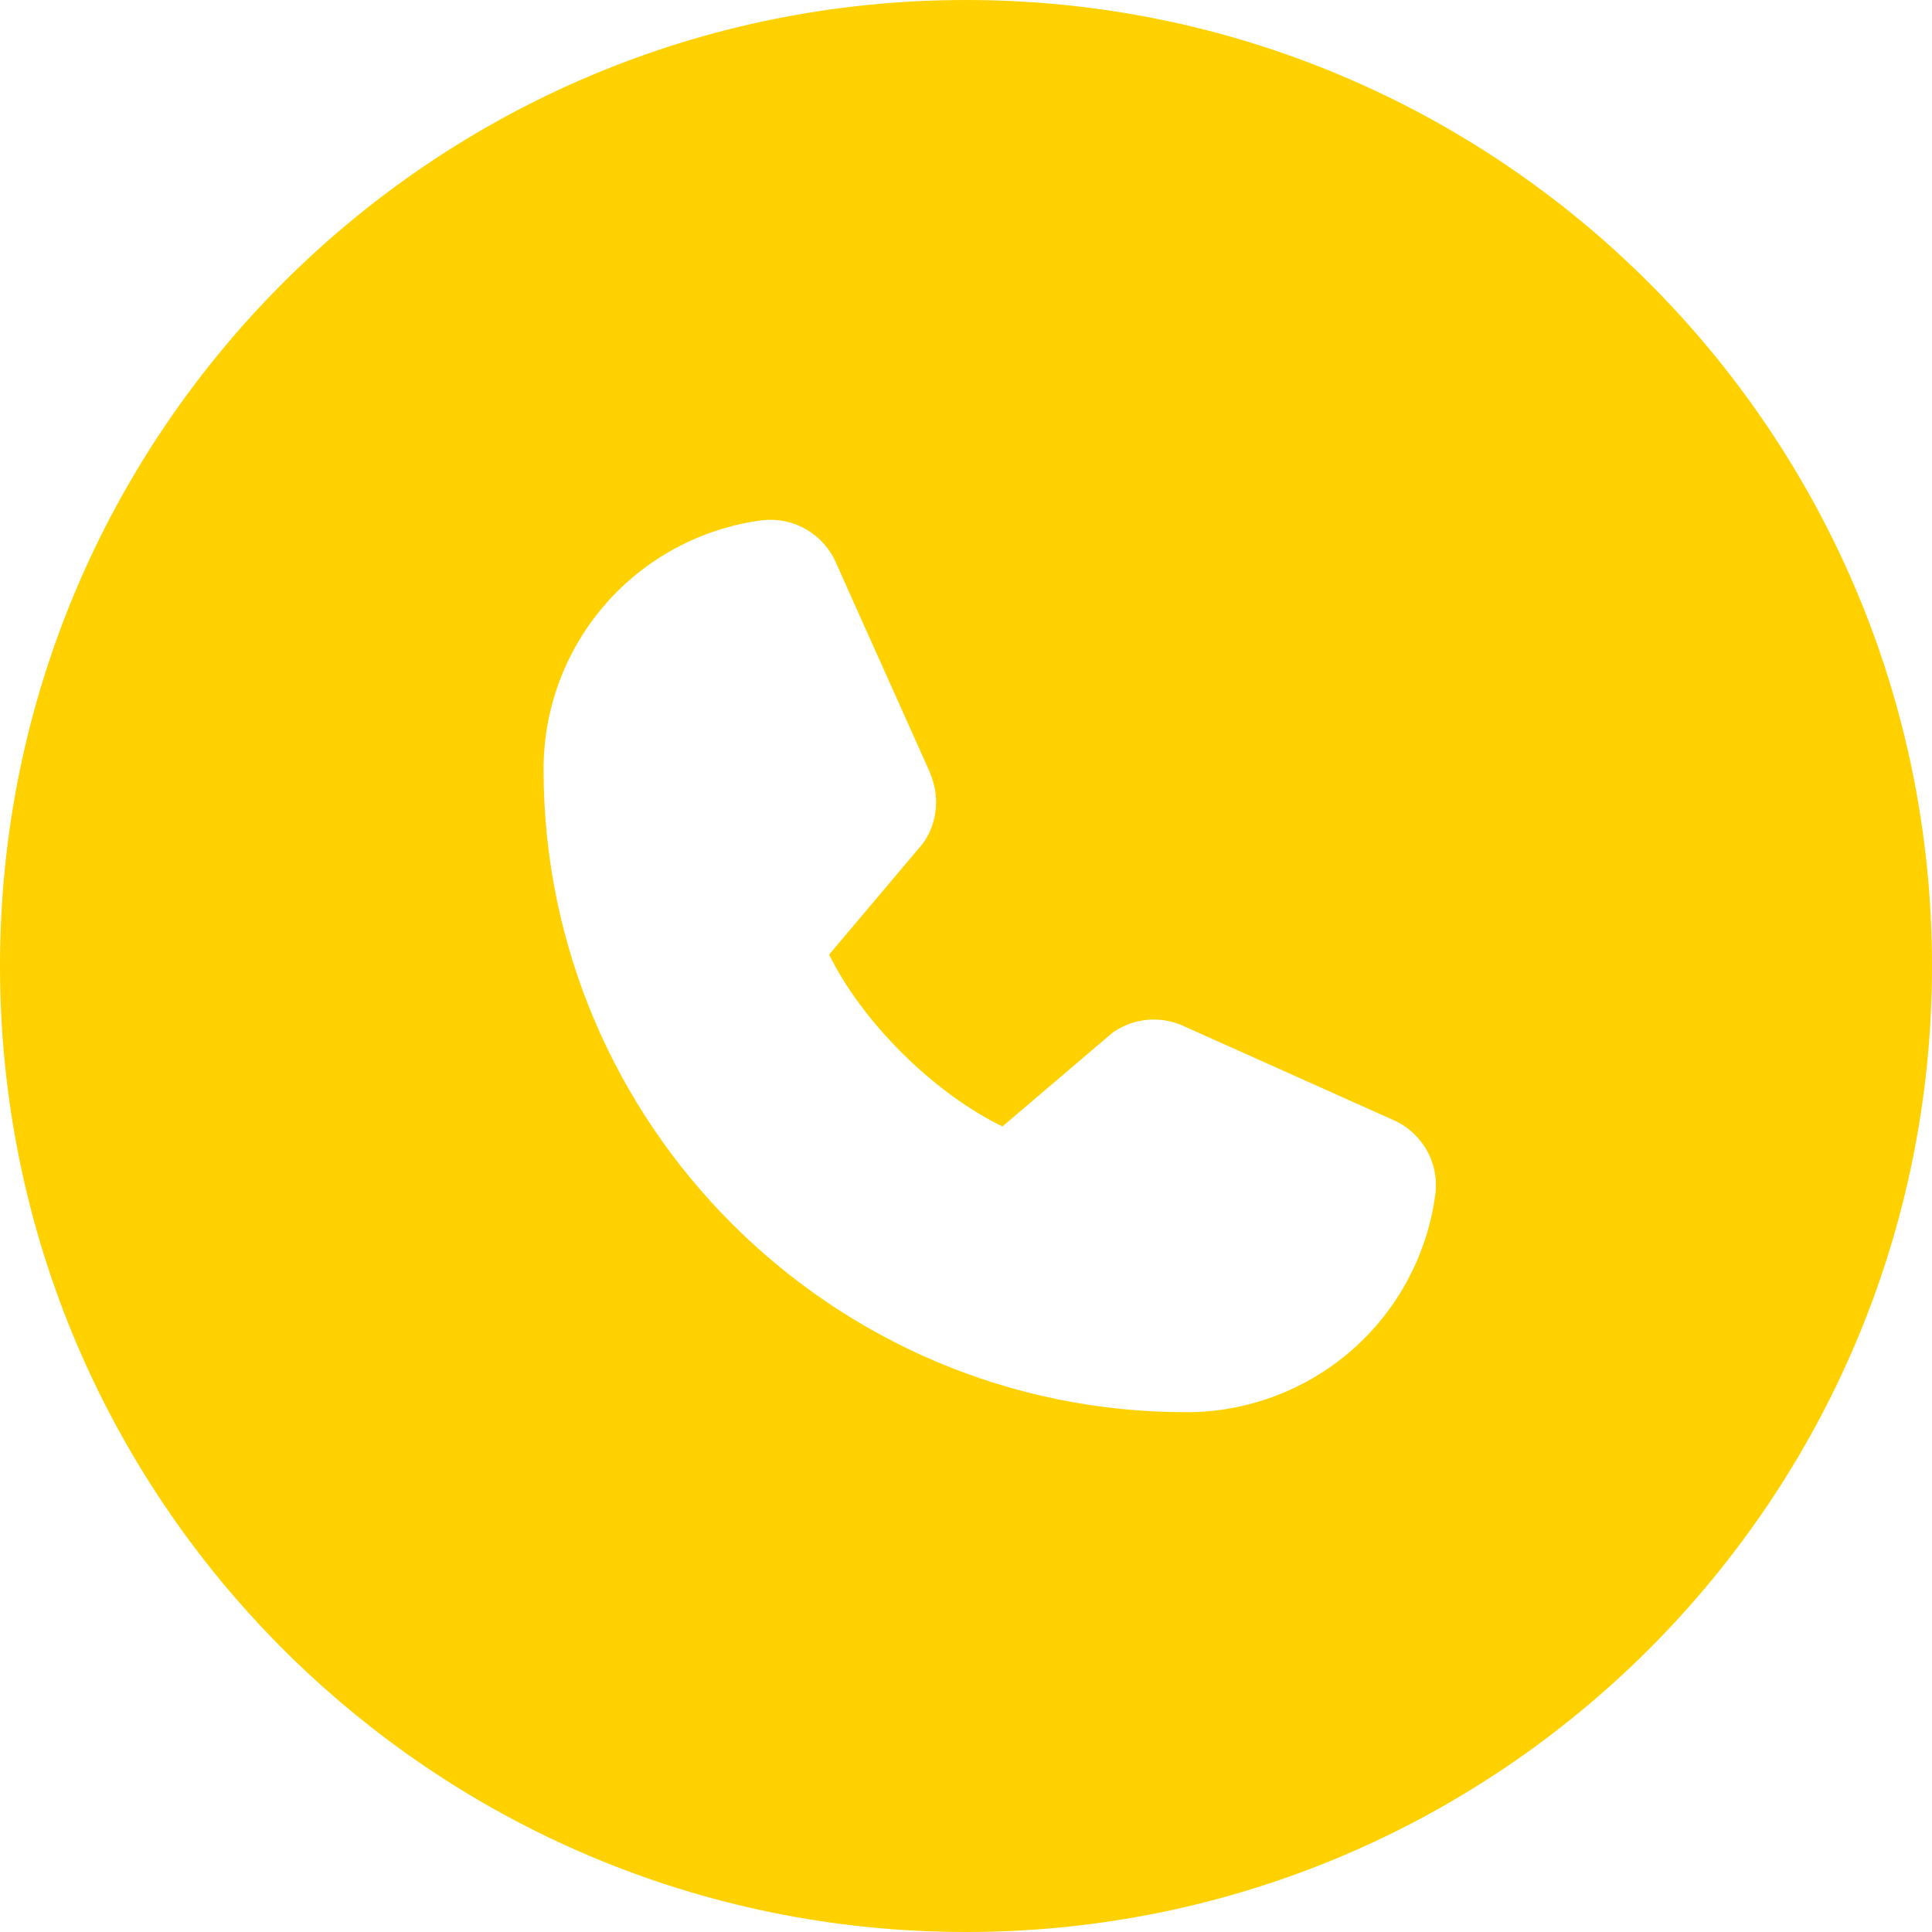 <?xml version="1.0" encoding="UTF-8"?> <svg xmlns="http://www.w3.org/2000/svg" width="20" height="20" viewBox="0 0 20 20" fill="none"> <path fill-rule="evenodd" clip-rule="evenodd" d="M10 20C15.523 20 20 15.523 20 10C20 4.477 15.523 0 10 0C4.477 0 0 4.477 0 10C0 15.523 4.477 20 10 20ZM13.995 13.976C14.47 13.56 14.777 12.985 14.859 12.359C14.879 12.201 14.846 12.04 14.767 11.902C14.687 11.764 14.565 11.655 14.418 11.592L12.242 10.617L12.236 10.614C12.123 10.566 12 10.546 11.878 10.557C11.755 10.569 11.638 10.61 11.535 10.678C11.523 10.686 11.512 10.695 11.501 10.704L10.377 11.661C9.664 11.314 8.929 10.585 8.583 9.882L9.545 8.742C9.554 8.731 9.563 8.719 9.571 8.707C9.638 8.604 9.678 8.487 9.688 8.365C9.698 8.244 9.678 8.121 9.63 8.01V8.004L8.654 5.826C8.591 5.68 8.482 5.558 8.343 5.479C8.205 5.399 8.045 5.367 7.886 5.386C7.26 5.469 6.686 5.776 6.27 6.251C5.854 6.726 5.626 7.336 5.627 7.967C5.627 11.635 8.611 14.619 12.278 14.619C12.909 14.62 13.52 14.391 13.995 13.976Z" fill="#FFD100"></path> </svg> 